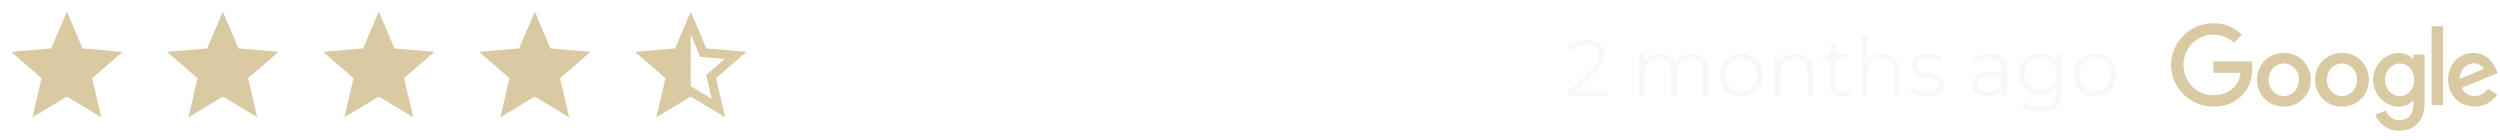 <svg xmlns="http://www.w3.org/2000/svg" width="374" height="21" viewBox="0 0 374 21" fill="none"><g clip-path="url(#clip0_260_2304)"><path d="M10 14.446L15.15 17.554L13.783 11.696L18.333 7.754L12.342 7.246L10 1.721L7.658 7.246L1.667 7.754L6.217 11.696L4.85 17.554L10 14.446Z" fill="#DACAA2"></path></g><g clip-path="url(#clip1_260_2304)"><path d="M33.333 14.446L38.483 17.554L37.117 11.696L41.667 7.754L35.675 7.246L33.333 1.721L30.992 7.246L25 7.754L29.55 11.696L28.183 17.554L33.333 14.446Z" fill="#DACAA2"></path></g><g clip-path="url(#clip2_260_2304)"><path d="M56.667 14.446L61.817 17.554L60.45 11.696L65 7.754L59.008 7.246L56.667 1.721L54.325 7.246L48.334 7.754L52.883 11.696L51.517 17.554L56.667 14.446Z" fill="#DACAA2"></path></g><g clip-path="url(#clip3_260_2304)"><path d="M80 14.446L85.15 17.554L83.783 11.696L88.333 7.754L82.342 7.246L80 1.721L77.658 7.246L71.667 7.754L76.217 11.696L74.85 17.554L80 14.446Z" fill="#DACAA2"></path></g><g clip-path="url(#clip4_260_2304)"><path d="M111.667 7.754L105.675 7.238L103.333 1.721L100.992 7.246L95 7.754L99.55 11.696L98.183 17.554L103.333 14.446L108.483 17.554L107.125 11.696L111.667 7.754ZM103.333 12.888V5.138L104.758 8.504L108.408 8.821L105.642 11.221L106.475 14.788L103.333 12.888Z" fill="#DACAA2"></path></g><path opacity="0.3" d="M234.526 14.387V13.775L238.018 10.355C238.338 10.043 238.578 9.771 238.738 9.539C238.898 9.299 239.006 9.075 239.062 8.867C239.118 8.659 239.146 8.463 239.146 8.279C239.146 7.791 238.978 7.407 238.642 7.127C238.314 6.847 237.826 6.707 237.178 6.707C236.682 6.707 236.242 6.783 235.858 6.935C235.482 7.087 235.158 7.323 234.886 7.643L234.274 7.115C234.602 6.731 235.022 6.435 235.534 6.227C236.046 6.019 236.618 5.915 237.25 5.915C237.818 5.915 238.31 6.007 238.726 6.191C239.142 6.367 239.462 6.627 239.686 6.971C239.918 7.315 240.034 7.719 240.034 8.183C240.034 8.455 239.994 8.723 239.914 8.987C239.842 9.251 239.706 9.531 239.506 9.827C239.314 10.116 239.03 10.444 238.654 10.812L235.45 13.956L235.21 13.62H240.418V14.387H234.526ZM245.207 14.387V8.087H246.023V9.791L245.891 9.491C246.083 9.035 246.391 8.679 246.815 8.423C247.247 8.159 247.755 8.027 248.339 8.027C248.955 8.027 249.479 8.183 249.911 8.495C250.343 8.799 250.623 9.259 250.751 9.875L250.415 9.743C250.599 9.231 250.923 8.819 251.387 8.507C251.859 8.187 252.423 8.027 253.079 8.027C253.591 8.027 254.035 8.127 254.411 8.327C254.795 8.519 255.091 8.815 255.299 9.215C255.515 9.615 255.623 10.12 255.623 10.727V14.387H254.771V10.812C254.771 10.148 254.611 9.647 254.291 9.311C253.979 8.967 253.535 8.795 252.959 8.795C252.527 8.795 252.151 8.887 251.831 9.071C251.519 9.247 251.275 9.507 251.099 9.851C250.931 10.188 250.847 10.595 250.847 11.075V14.387H249.995V10.812C249.995 10.148 249.835 9.647 249.515 9.311C249.195 8.967 248.747 8.795 248.171 8.795C247.747 8.795 247.375 8.887 247.055 9.071C246.735 9.247 246.487 9.507 246.311 9.851C246.143 10.188 246.059 10.595 246.059 11.075V14.387H245.207ZM260.501 14.447C259.893 14.447 259.345 14.312 258.857 14.04C258.377 13.759 257.997 13.38 257.717 12.899C257.437 12.412 257.297 11.855 257.297 11.232C257.297 10.6 257.437 10.043 257.717 9.563C257.997 9.083 258.377 8.707 258.857 8.435C259.337 8.163 259.885 8.027 260.501 8.027C261.125 8.027 261.677 8.163 262.157 8.435C262.645 8.707 263.025 9.083 263.297 9.563C263.577 10.043 263.717 10.6 263.717 11.232C263.717 11.855 263.577 12.412 263.297 12.899C263.025 13.38 262.645 13.759 262.157 14.04C261.669 14.312 261.117 14.447 260.501 14.447ZM260.501 13.691C260.957 13.691 261.361 13.591 261.713 13.392C262.065 13.184 262.341 12.896 262.541 12.527C262.749 12.152 262.853 11.72 262.853 11.232C262.853 10.736 262.749 10.303 262.541 9.935C262.341 9.567 262.065 9.283 261.713 9.083C261.361 8.875 260.961 8.771 260.513 8.771C260.065 8.771 259.665 8.875 259.313 9.083C258.961 9.283 258.681 9.567 258.473 9.935C258.265 10.303 258.161 10.736 258.161 11.232C258.161 11.72 258.265 12.152 258.473 12.527C258.681 12.896 258.961 13.184 259.313 13.392C259.665 13.591 260.061 13.691 260.501 13.691ZM265.457 14.387V8.087H266.273V9.815L266.141 9.491C266.341 9.035 266.661 8.679 267.101 8.423C267.541 8.159 268.065 8.027 268.673 8.027C269.185 8.027 269.633 8.127 270.017 8.327C270.409 8.519 270.713 8.815 270.929 9.215C271.153 9.615 271.265 10.12 271.265 10.727V14.387H270.413V10.812C270.413 10.148 270.245 9.647 269.909 9.311C269.581 8.967 269.117 8.795 268.517 8.795C268.069 8.795 267.677 8.887 267.341 9.071C267.013 9.247 266.757 9.507 266.573 9.851C266.397 10.188 266.309 10.595 266.309 11.075V14.387H265.457ZM275.558 14.447C274.966 14.447 274.51 14.287 274.19 13.967C273.87 13.648 273.71 13.195 273.71 12.611V6.695H274.562V12.563C274.562 12.931 274.654 13.216 274.838 13.415C275.03 13.616 275.302 13.716 275.654 13.716C276.03 13.716 276.342 13.607 276.59 13.392L276.89 14.004C276.722 14.155 276.518 14.268 276.278 14.339C276.046 14.412 275.806 14.447 275.558 14.447ZM272.582 8.795V8.087H276.482V8.795H272.582ZM278.441 14.387V5.483H279.293V9.815L279.125 9.491C279.325 9.035 279.645 8.679 280.085 8.423C280.525 8.159 281.049 8.027 281.657 8.027C282.169 8.027 282.617 8.127 283.001 8.327C283.393 8.519 283.697 8.815 283.913 9.215C284.137 9.615 284.249 10.12 284.249 10.727V14.387H283.397V10.812C283.397 10.148 283.229 9.647 282.893 9.311C282.565 8.967 282.101 8.795 281.501 8.795C281.053 8.795 280.661 8.887 280.325 9.071C279.997 9.247 279.741 9.507 279.557 9.851C279.381 10.188 279.293 10.595 279.293 11.075V14.387H278.441ZM288.243 14.447C287.723 14.447 287.231 14.376 286.767 14.232C286.303 14.079 285.939 13.892 285.675 13.668L286.059 12.995C286.315 13.188 286.643 13.355 287.043 13.499C287.443 13.636 287.863 13.704 288.303 13.704C288.903 13.704 289.335 13.611 289.599 13.428C289.863 13.236 289.995 12.983 289.995 12.671C289.995 12.44 289.919 12.259 289.767 12.132C289.623 11.995 289.431 11.896 289.191 11.832C288.951 11.759 288.683 11.7 288.387 11.652C288.091 11.604 287.795 11.547 287.499 11.483C287.211 11.419 286.947 11.328 286.707 11.207C286.467 11.079 286.271 10.908 286.119 10.691C285.975 10.476 285.903 10.188 285.903 9.827C285.903 9.483 285.999 9.175 286.191 8.903C286.383 8.631 286.663 8.419 287.031 8.267C287.407 8.107 287.863 8.027 288.399 8.027C288.807 8.027 289.215 8.083 289.623 8.195C290.031 8.299 290.367 8.439 290.631 8.615L290.259 9.299C289.979 9.107 289.679 8.971 289.359 8.891C289.039 8.803 288.719 8.759 288.399 8.759C287.831 8.759 287.411 8.859 287.139 9.059C286.875 9.251 286.743 9.499 286.743 9.803C286.743 10.043 286.815 10.232 286.959 10.367C287.111 10.504 287.307 10.611 287.547 10.691C287.795 10.764 288.063 10.823 288.351 10.871C288.647 10.919 288.939 10.979 289.227 11.052C289.523 11.116 289.791 11.207 290.031 11.328C290.279 11.44 290.475 11.604 290.619 11.819C290.771 12.027 290.847 12.303 290.847 12.648C290.847 13.015 290.743 13.335 290.535 13.607C290.335 13.871 290.039 14.079 289.647 14.232C289.263 14.376 288.795 14.447 288.243 14.447ZM299.499 14.387V12.995L299.463 12.768V10.44C299.463 9.903 299.311 9.491 299.007 9.203C298.711 8.915 298.267 8.771 297.675 8.771C297.267 8.771 296.879 8.839 296.511 8.975C296.143 9.111 295.831 9.291 295.575 9.515L295.191 8.879C295.511 8.607 295.895 8.399 296.343 8.255C296.791 8.103 297.263 8.027 297.759 8.027C298.575 8.027 299.203 8.231 299.643 8.639C300.091 9.039 300.315 9.651 300.315 10.476V14.387H299.499ZM297.327 14.447C296.855 14.447 296.443 14.371 296.091 14.22C295.747 14.059 295.483 13.844 295.299 13.572C295.115 13.291 295.023 12.972 295.023 12.611C295.023 12.284 295.099 11.988 295.251 11.723C295.411 11.451 295.667 11.236 296.019 11.075C296.379 10.908 296.859 10.823 297.459 10.823H299.631V11.46H297.483C296.875 11.46 296.451 11.568 296.211 11.784C295.979 11.999 295.863 12.268 295.863 12.588C295.863 12.947 296.003 13.236 296.283 13.451C296.563 13.668 296.955 13.775 297.459 13.775C297.939 13.775 298.351 13.668 298.695 13.451C299.047 13.227 299.303 12.908 299.463 12.492L299.655 13.079C299.495 13.495 299.215 13.828 298.815 14.075C298.423 14.323 297.927 14.447 297.327 14.447ZM305.317 16.776C304.741 16.776 304.189 16.692 303.661 16.523C303.133 16.355 302.705 16.116 302.377 15.803L302.809 15.155C303.105 15.419 303.469 15.627 303.901 15.78C304.341 15.94 304.805 16.02 305.293 16.02C306.093 16.02 306.681 15.832 307.057 15.456C307.433 15.088 307.621 14.511 307.621 13.727V12.155L307.741 11.075L307.657 9.995V8.087H308.473V13.62C308.473 14.707 308.205 15.504 307.669 16.008C307.141 16.52 306.357 16.776 305.317 16.776ZM305.161 14.148C304.561 14.148 304.021 14.02 303.541 13.764C303.061 13.499 302.681 13.136 302.401 12.671C302.129 12.207 301.993 11.675 301.993 11.075C301.993 10.476 302.129 9.947 302.401 9.491C302.681 9.027 303.061 8.667 303.541 8.411C304.021 8.155 304.561 8.027 305.161 8.027C305.721 8.027 306.225 8.143 306.673 8.375C307.121 8.607 307.477 8.951 307.741 9.407C308.005 9.863 308.137 10.419 308.137 11.075C308.137 11.732 308.005 12.287 307.741 12.743C307.477 13.2 307.121 13.547 306.673 13.787C306.225 14.027 305.721 14.148 305.161 14.148ZM305.245 13.392C305.709 13.392 306.121 13.296 306.481 13.104C306.841 12.903 307.125 12.632 307.333 12.287C307.541 11.935 307.645 11.531 307.645 11.075C307.645 10.62 307.541 10.22 307.333 9.875C307.125 9.531 306.841 9.263 306.481 9.071C306.121 8.871 305.709 8.771 305.245 8.771C304.789 8.771 304.377 8.871 304.009 9.071C303.649 9.263 303.365 9.531 303.157 9.875C302.957 10.22 302.857 10.62 302.857 11.075C302.857 11.531 302.957 11.935 303.157 12.287C303.365 12.632 303.649 12.903 304.009 13.104C304.377 13.296 304.789 13.392 305.245 13.392ZM313.412 14.447C312.804 14.447 312.256 14.312 311.768 14.04C311.288 13.759 310.908 13.38 310.628 12.899C310.348 12.412 310.208 11.855 310.208 11.232C310.208 10.6 310.348 10.043 310.628 9.563C310.908 9.083 311.288 8.707 311.768 8.435C312.248 8.163 312.796 8.027 313.412 8.027C314.036 8.027 314.588 8.163 315.068 8.435C315.556 8.707 315.936 9.083 316.208 9.563C316.488 10.043 316.628 10.6 316.628 11.232C316.628 11.855 316.488 12.412 316.208 12.899C315.936 13.38 315.556 13.759 315.068 14.04C314.58 14.312 314.028 14.447 313.412 14.447ZM313.412 13.691C313.868 13.691 314.272 13.591 314.624 13.392C314.976 13.184 315.252 12.896 315.452 12.527C315.66 12.152 315.764 11.72 315.764 11.232C315.764 10.736 315.66 10.303 315.452 9.935C315.252 9.567 314.976 9.283 314.624 9.083C314.272 8.875 313.872 8.771 313.424 8.771C312.976 8.771 312.576 8.875 312.224 9.083C311.872 9.283 311.592 9.567 311.384 9.935C311.176 10.303 311.072 10.736 311.072 11.232C311.072 11.72 311.176 12.152 311.384 12.527C311.592 12.896 311.872 13.184 312.224 13.392C312.576 13.591 312.972 13.691 313.412 13.691Z" fill="#EBE7DE"></path><g clip-path="url(#clip5_260_2304)"><path d="M345.694 11.935C345.694 14.248 343.884 15.953 341.663 15.953C339.442 15.953 337.632 14.248 337.632 11.935C337.632 9.605 339.442 7.917 341.663 7.917C343.884 7.917 345.694 9.605 345.694 11.935ZM343.929 11.935C343.929 10.489 342.88 9.5 341.663 9.5C340.445 9.5 339.397 10.489 339.397 11.935C339.397 13.366 340.445 14.369 341.663 14.369C342.88 14.369 343.929 13.364 343.929 11.935Z" fill="#DACAA2"></path><path d="M354.389 11.935C354.389 14.248 352.58 15.953 350.359 15.953C348.138 15.953 346.328 14.248 346.328 11.935C346.328 9.607 348.138 7.917 350.359 7.917C352.58 7.917 354.389 9.605 354.389 11.935ZM352.625 11.935C352.625 10.489 351.576 9.5 350.359 9.5C349.141 9.5 348.092 10.489 348.092 11.935C348.092 13.366 349.141 14.369 350.359 14.369C351.576 14.369 352.625 13.364 352.625 11.935Z" fill="#DACAA2"></path><path d="M362.723 8.159V15.373C362.723 18.34 360.973 19.552 358.904 19.552C356.956 19.552 355.784 18.25 355.342 17.185L356.878 16.545C357.152 17.199 357.822 17.971 358.902 17.971C360.226 17.971 361.047 17.154 361.047 15.616V15.038H360.985C360.59 15.525 359.83 15.951 358.869 15.951C356.86 15.951 355.02 14.201 355.02 11.949C355.02 9.681 356.86 7.917 358.869 7.917C359.828 7.917 360.589 8.342 360.985 8.815H361.047V8.161H362.723V8.159ZM361.172 11.949C361.172 10.534 360.228 9.5 359.027 9.5C357.81 9.5 356.79 10.534 356.79 11.949C356.79 13.35 357.81 14.369 359.027 14.369C360.228 14.369 361.172 13.35 361.172 11.949Z" fill="#DACAA2"></path><path d="M365.485 3.931V15.706H363.764V3.931H365.485Z" fill="#DACAA2"></path><path d="M372.192 13.257L373.562 14.17C373.12 14.824 372.054 15.951 370.214 15.951C367.931 15.951 366.227 14.186 366.227 11.933C366.227 9.543 367.946 7.915 370.016 7.915C372.102 7.915 373.121 9.574 373.455 10.471L373.638 10.927L368.266 13.152C368.678 13.958 369.317 14.369 370.214 14.369C371.112 14.369 371.736 13.927 372.192 13.257ZM367.977 11.811L371.567 10.32C371.37 9.819 370.775 9.469 370.076 9.469C369.179 9.469 367.931 10.261 367.977 11.811Z" fill="#DACAA2"></path><path d="M331.118 10.889V9.184H336.863C336.919 9.481 336.948 9.833 336.948 10.213C336.948 11.492 336.598 13.074 335.471 14.201C334.375 15.342 332.975 15.951 331.12 15.951C327.681 15.951 324.79 13.15 324.79 9.712C324.79 6.273 327.681 3.472 331.12 3.472C333.022 3.472 334.377 4.219 335.395 5.192L334.192 6.395C333.462 5.71 332.473 5.177 331.118 5.177C328.607 5.177 326.643 7.201 326.643 9.712C326.643 12.222 328.607 14.246 331.118 14.246C332.747 14.246 333.674 13.592 334.268 12.998C334.75 12.516 335.067 11.828 335.192 10.887L331.118 10.889Z" fill="#DACAA2"></path></g><defs><clipPath id="clip0_260_2304"><rect width="20" height="20" fill="white" transform="translate(0 0.054)"></rect></clipPath><clipPath id="clip1_260_2304"><rect width="20" height="20" fill="white" transform="translate(23.333 0.054)"></rect></clipPath><clipPath id="clip2_260_2304"><rect width="20" height="20" fill="white" transform="translate(46.667 0.054)"></rect></clipPath><clipPath id="clip3_260_2304"><rect width="20" height="20" fill="white" transform="translate(70 0.054)"></rect></clipPath><clipPath id="clip4_260_2304"><rect width="20" height="20" fill="white" transform="translate(93.333 0.054)"></rect></clipPath><clipPath id="clip5_260_2304"><rect width="49.275" height="16.667" fill="white" transform="translate(324.725 3.387)"></rect></clipPath></defs></svg>
